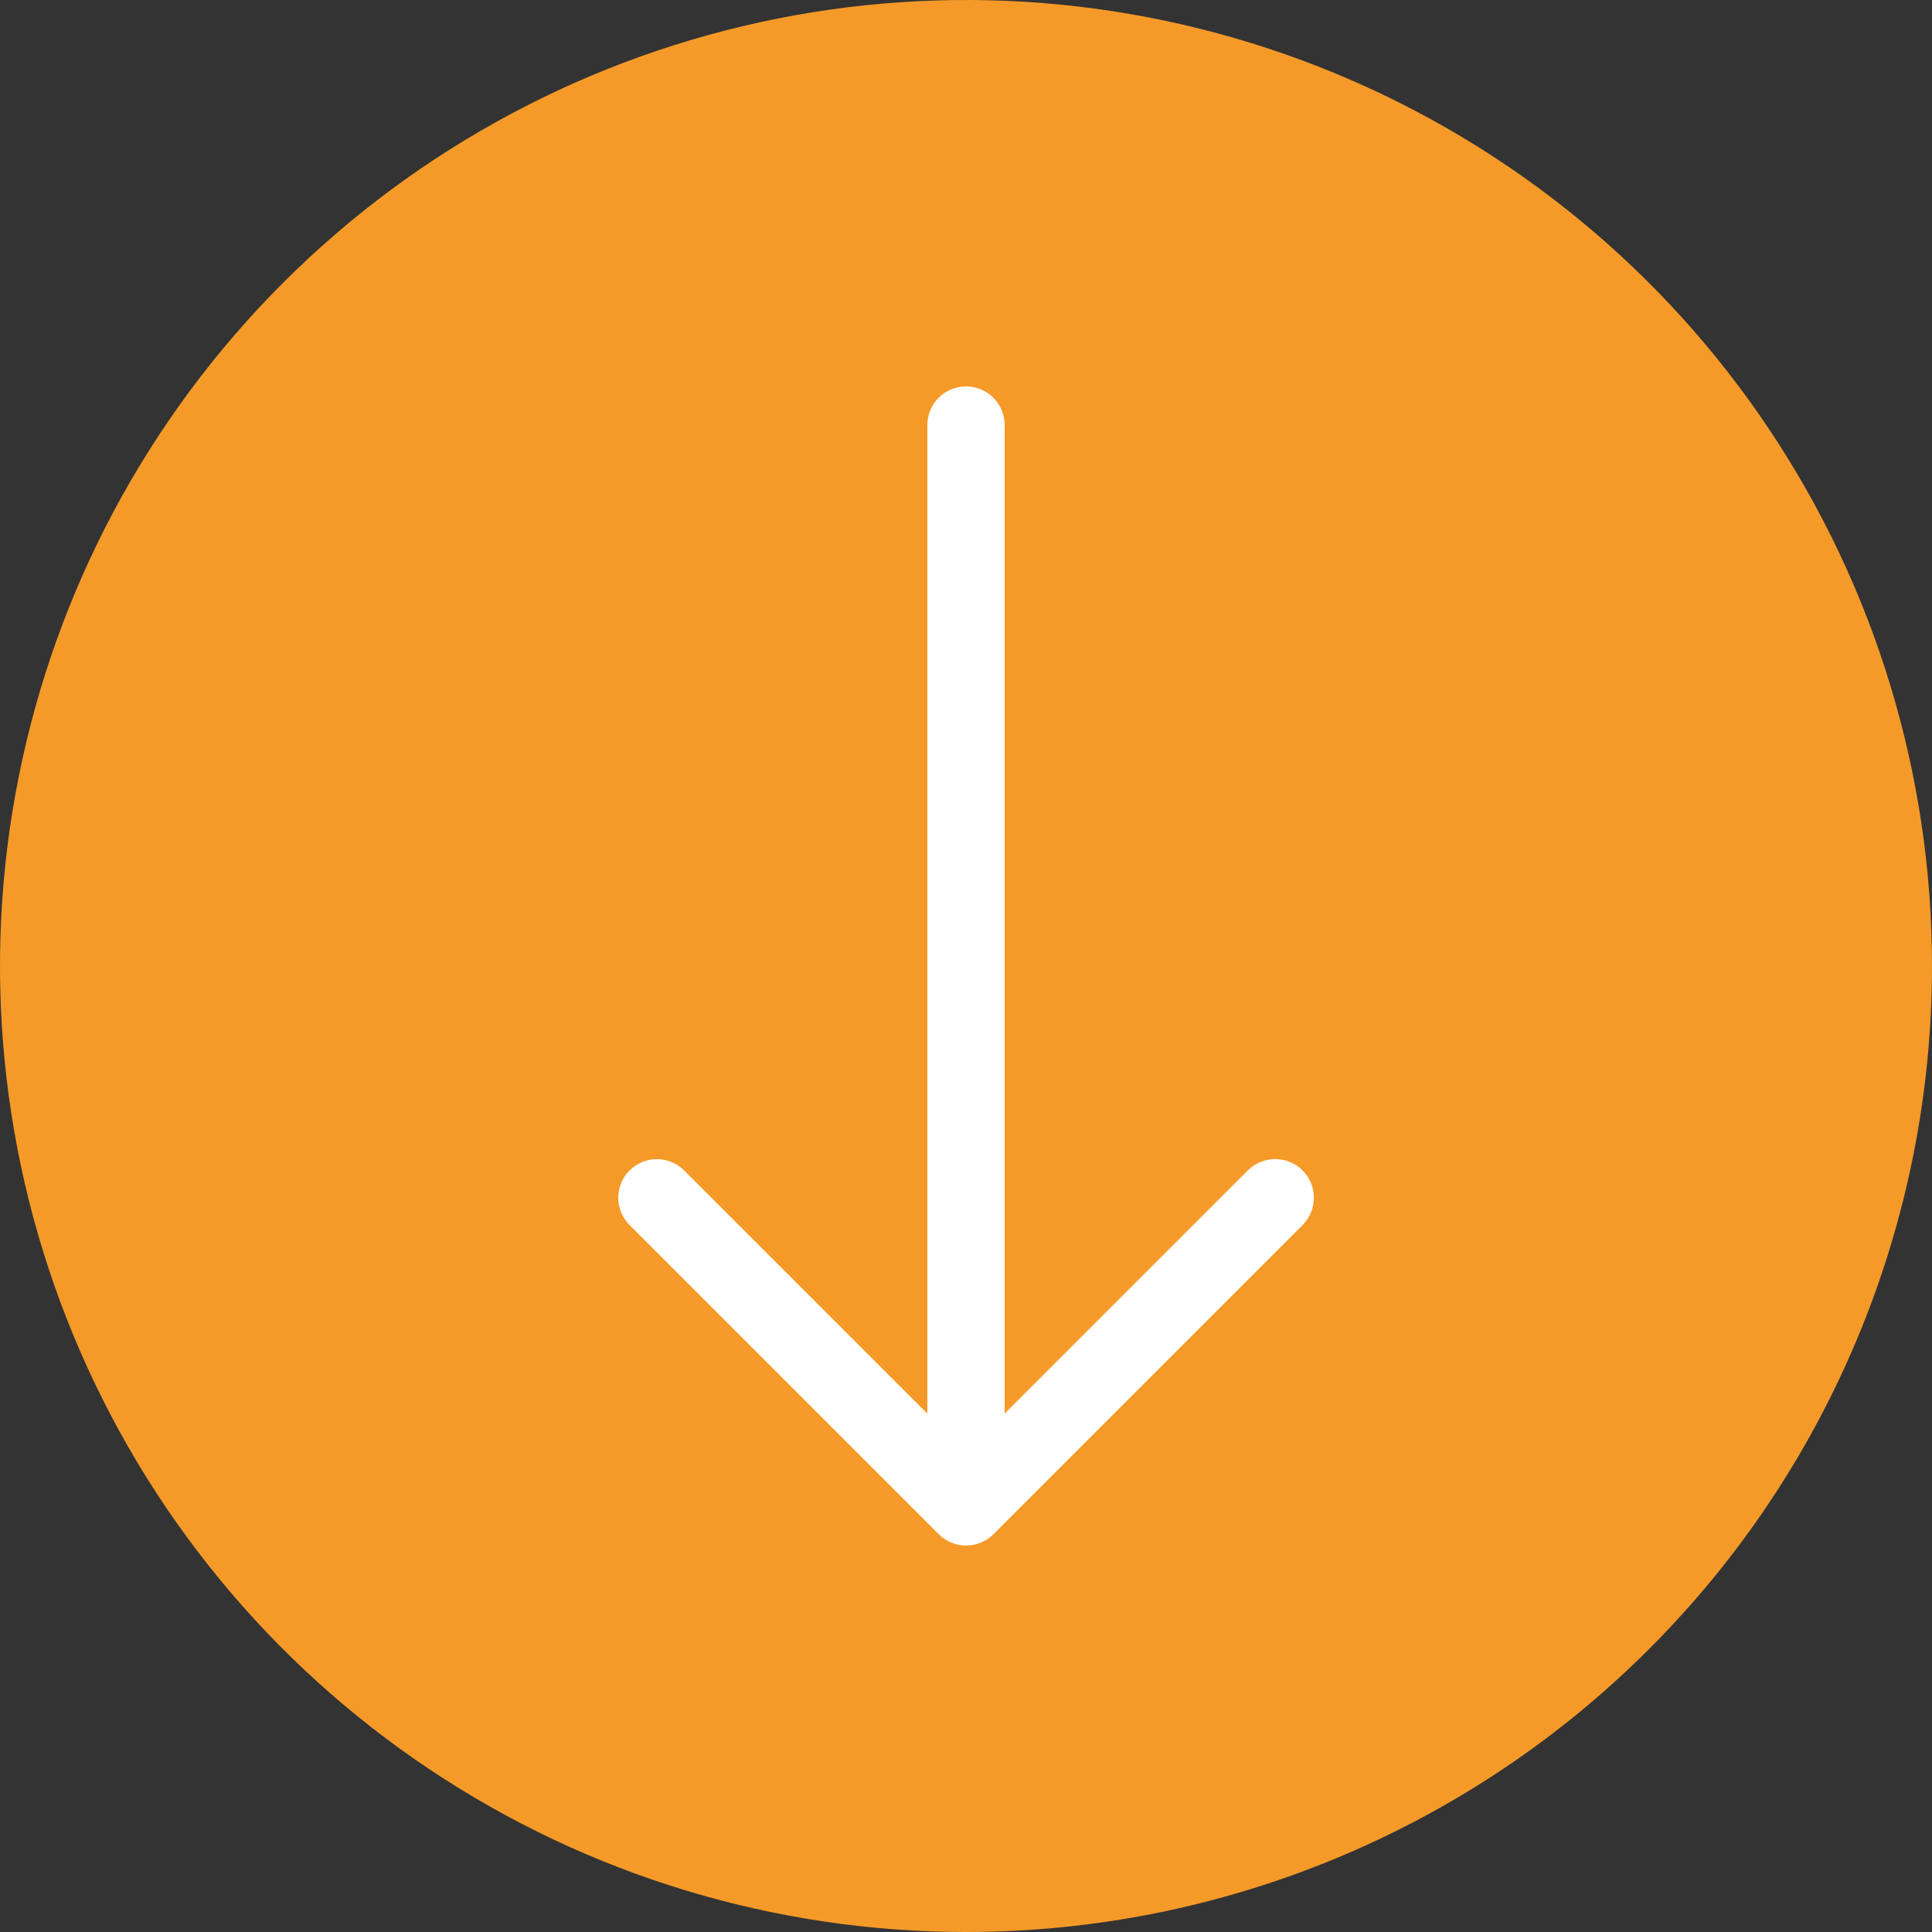 <?xml version="1.0" encoding="UTF-8"?> <svg xmlns="http://www.w3.org/2000/svg" width="49" height="49" viewBox="0 0 49 49" fill="none"><rect x="0" y="0" width="49" height="49" fill="#333333" stroke="none"/><circle cx="25" cy="25" r="19" fill="white"></circle><path d="M49 24.5C49 19.654 47.563 14.918 44.871 10.889C42.179 6.86 38.352 3.719 33.876 1.865C29.399 0.011 24.473 -0.475 19.72 0.471C14.968 1.416 10.602 3.75 7.176 7.176C3.75 10.602 1.416 14.968 0.471 19.72C-0.475 24.473 0.011 29.399 1.865 33.876C3.719 38.352 6.86 42.179 10.889 44.871C14.918 47.563 19.654 49 24.5 49C30.998 49 37.23 46.419 41.824 41.824C46.419 37.23 49 30.998 49 24.5ZM23.809 38.911L15.969 31.071C15.785 30.888 15.681 30.64 15.68 30.38C15.68 30.186 15.737 29.996 15.845 29.834C15.953 29.673 16.107 29.547 16.287 29.473C16.466 29.399 16.664 29.38 16.854 29.419C17.044 29.457 17.219 29.551 17.356 29.689L23.52 35.853L23.52 10.78C23.52 10.52 23.623 10.271 23.807 10.087C23.991 9.903 24.24 9.8 24.5 9.8C24.76 9.8 25.009 9.903 25.193 10.087C25.377 10.271 25.48 10.52 25.48 10.78L25.48 35.853L31.649 29.684C31.833 29.5 32.082 29.397 32.343 29.397C32.602 29.397 32.852 29.5 33.036 29.684C33.22 29.868 33.323 30.117 33.323 30.378C33.323 30.638 33.22 30.887 33.036 31.071L25.196 38.911C25.105 39.002 24.997 39.074 24.878 39.124C24.759 39.173 24.631 39.198 24.503 39.198C24.374 39.198 24.246 39.173 24.127 39.124C24.008 39.074 23.9 39.002 23.809 38.911Z" fill="#F59A29"></path></svg> 